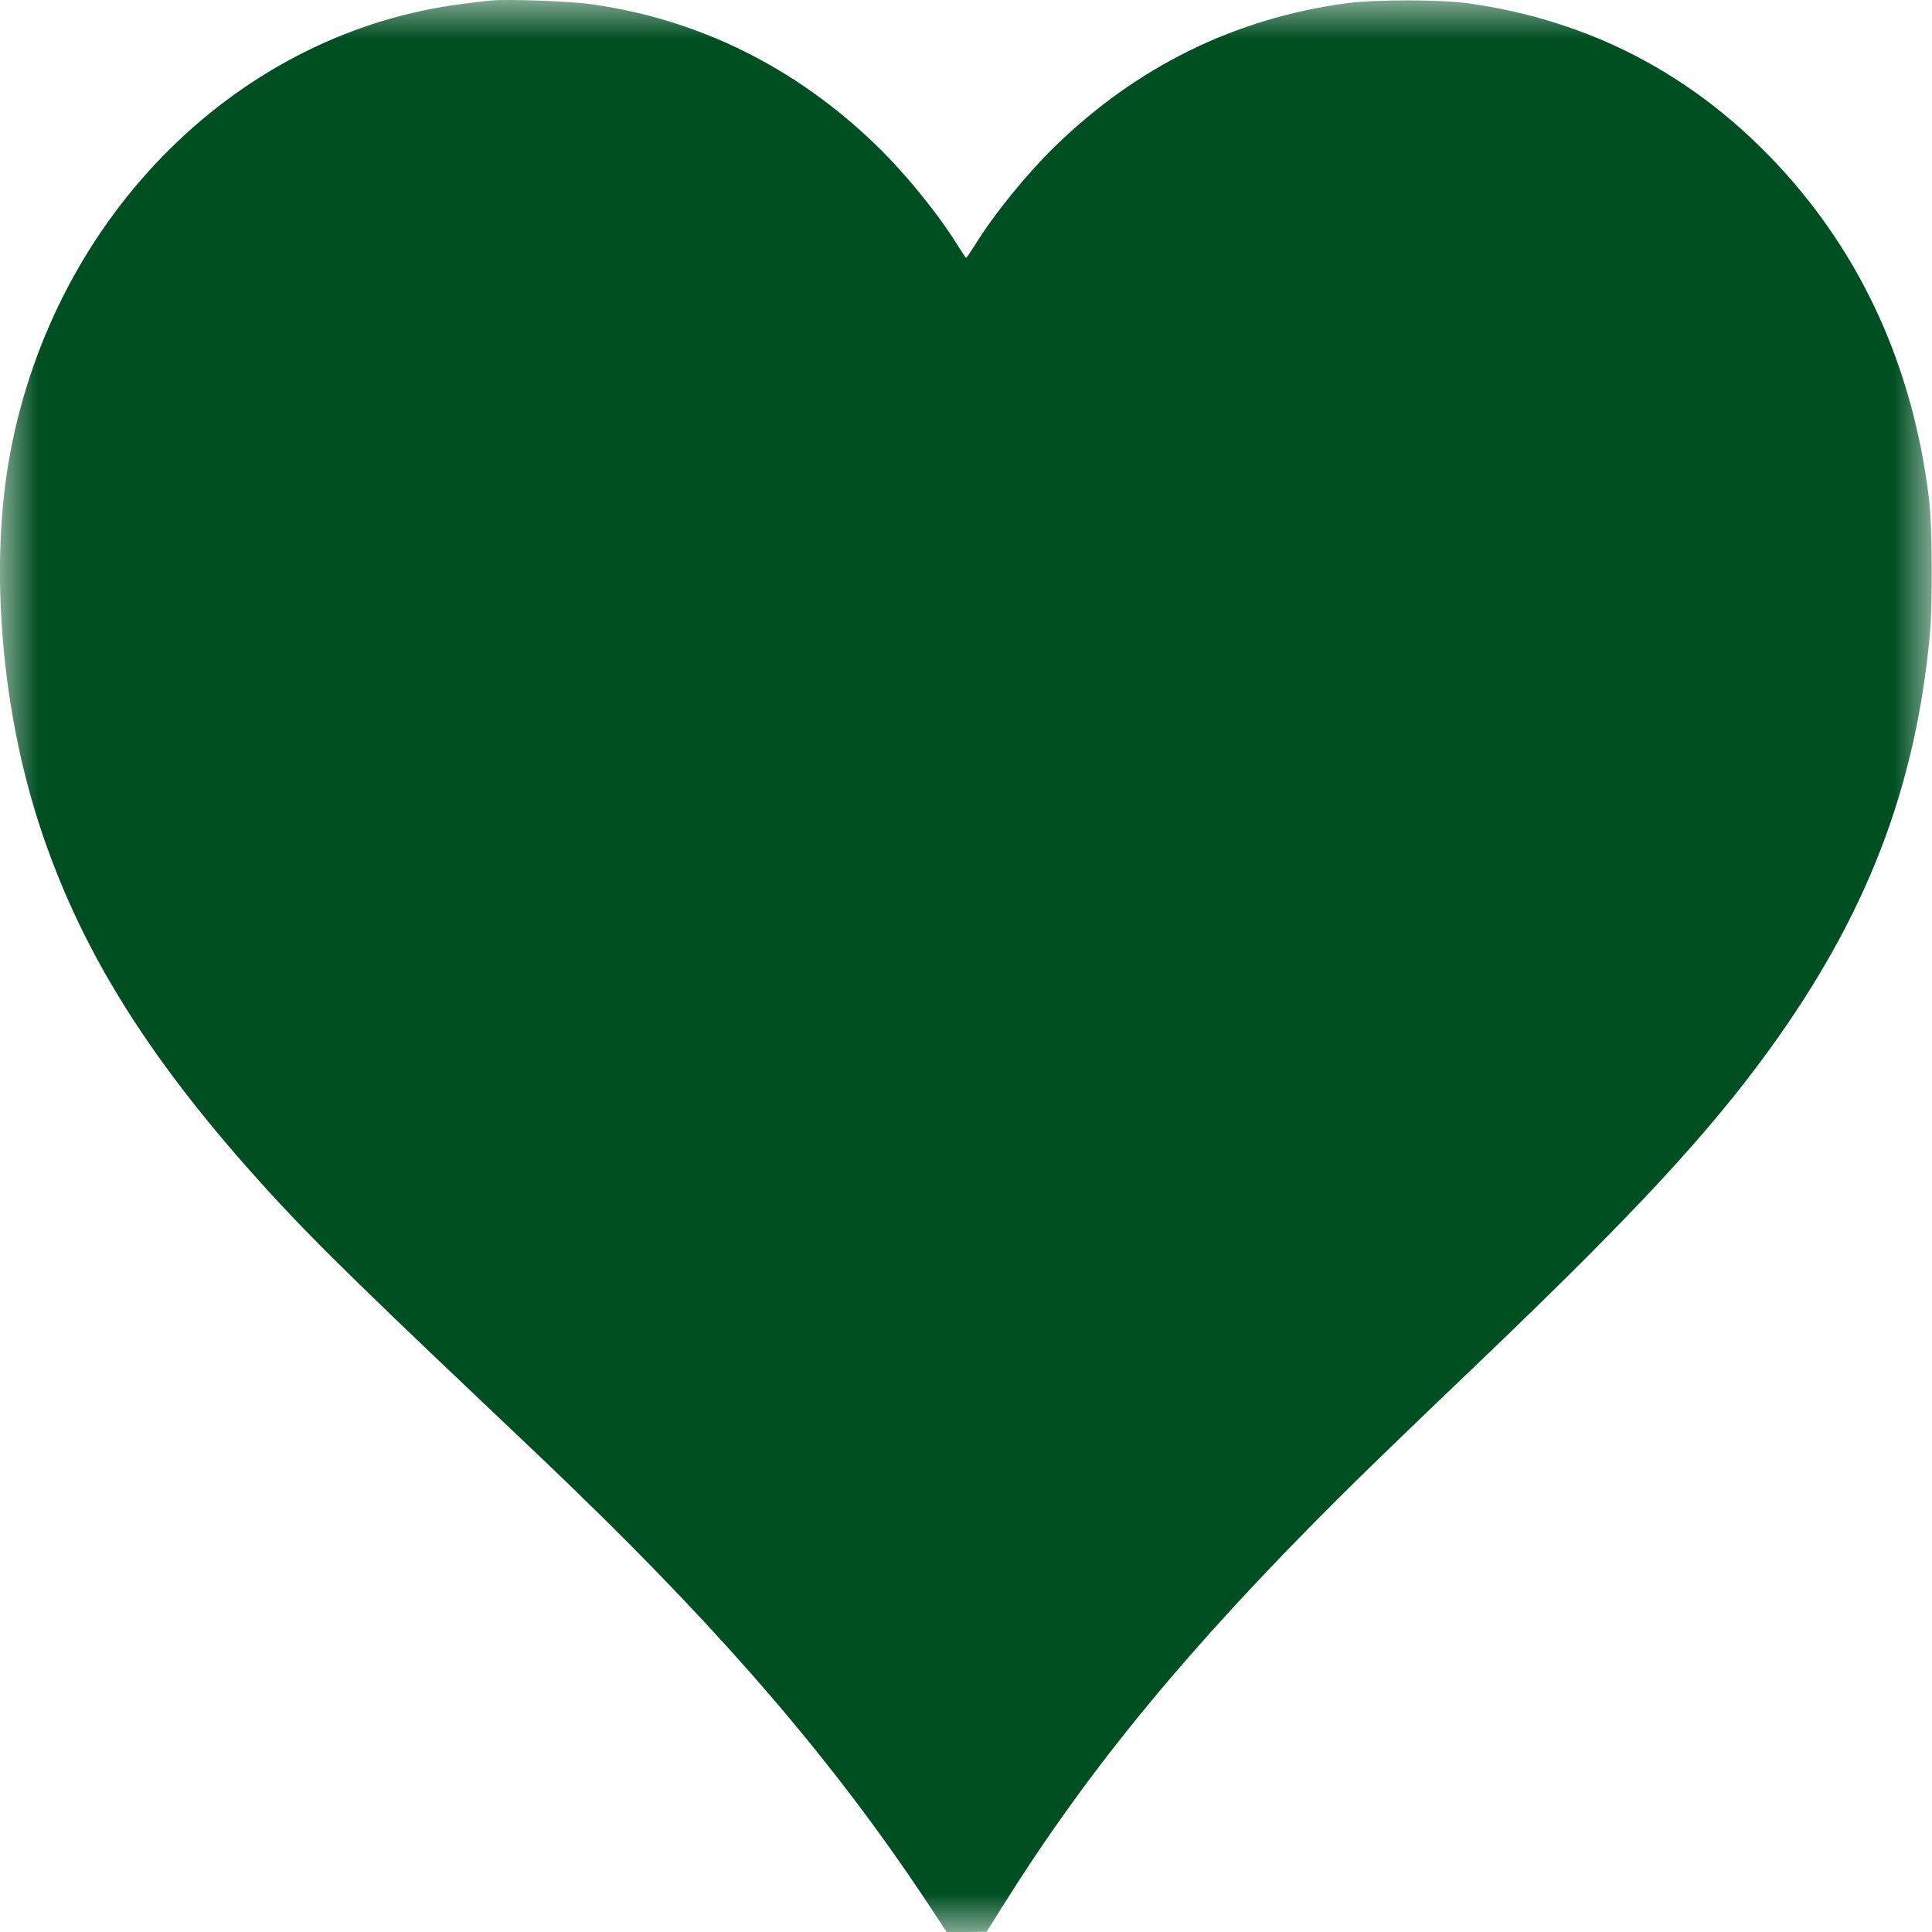 <?xml version="1.0" encoding="UTF-8"?> <svg xmlns="http://www.w3.org/2000/svg" width="25" height="25" viewBox="0 0 25 25" fill="none"> <g clip-path="url(#clip0_1_2)"> <mask id="mask0_1_2" style="mask-type:luminance" maskUnits="userSpaceOnUse" x="0" y="0" width="25" height="25"> <path d="M25 0H0V25H25V0Z" fill="white"></path> </mask> <g mask="url(#mask0_1_2)"> <path d="M6.348 0.007C6.299 0.011 6.141 0.03 5.996 0.049C3.094 0.411 0.713 2.772 0.132 5.862C-0.128 7.25 0.001 9.031 0.466 10.537C0.959 12.12 1.785 13.504 3.196 15.105C3.864 15.862 4.435 16.43 6.299 18.196C6.75 18.623 7.252 19.101 7.412 19.258C9.413 21.193 10.803 22.817 11.996 24.615L12.25 25H12.508L12.766 24.997L13.02 24.594C14.108 22.865 15.388 21.313 17.289 19.418C17.663 19.044 18.087 18.634 19.296 17.477C21.164 15.685 22.119 14.653 22.893 13.586C24.149 11.851 24.784 10.215 24.972 8.217C25.009 7.805 25.005 6.819 24.962 6.461C24.757 4.768 24.101 3.313 23.012 2.142C21.924 0.97 20.57 0.261 18.999 0.043C18.622 -0.008 17.801 -0.008 17.416 0.043C15.984 0.238 14.722 0.857 13.665 1.881C13.292 2.243 12.872 2.758 12.62 3.164C12.561 3.258 12.508 3.336 12.502 3.336C12.496 3.336 12.444 3.258 12.385 3.164C12.133 2.758 11.713 2.243 11.34 1.881C10.302 0.876 9.054 0.255 7.67 0.057C7.385 0.015 6.572 -0.014 6.348 0.007Z" fill="#004F23"></path> </g> </g> <defs> <clipPath id="clip0_1_2"> <rect width="25" height="25" fill="white"></rect> </clipPath> </defs> </svg> 